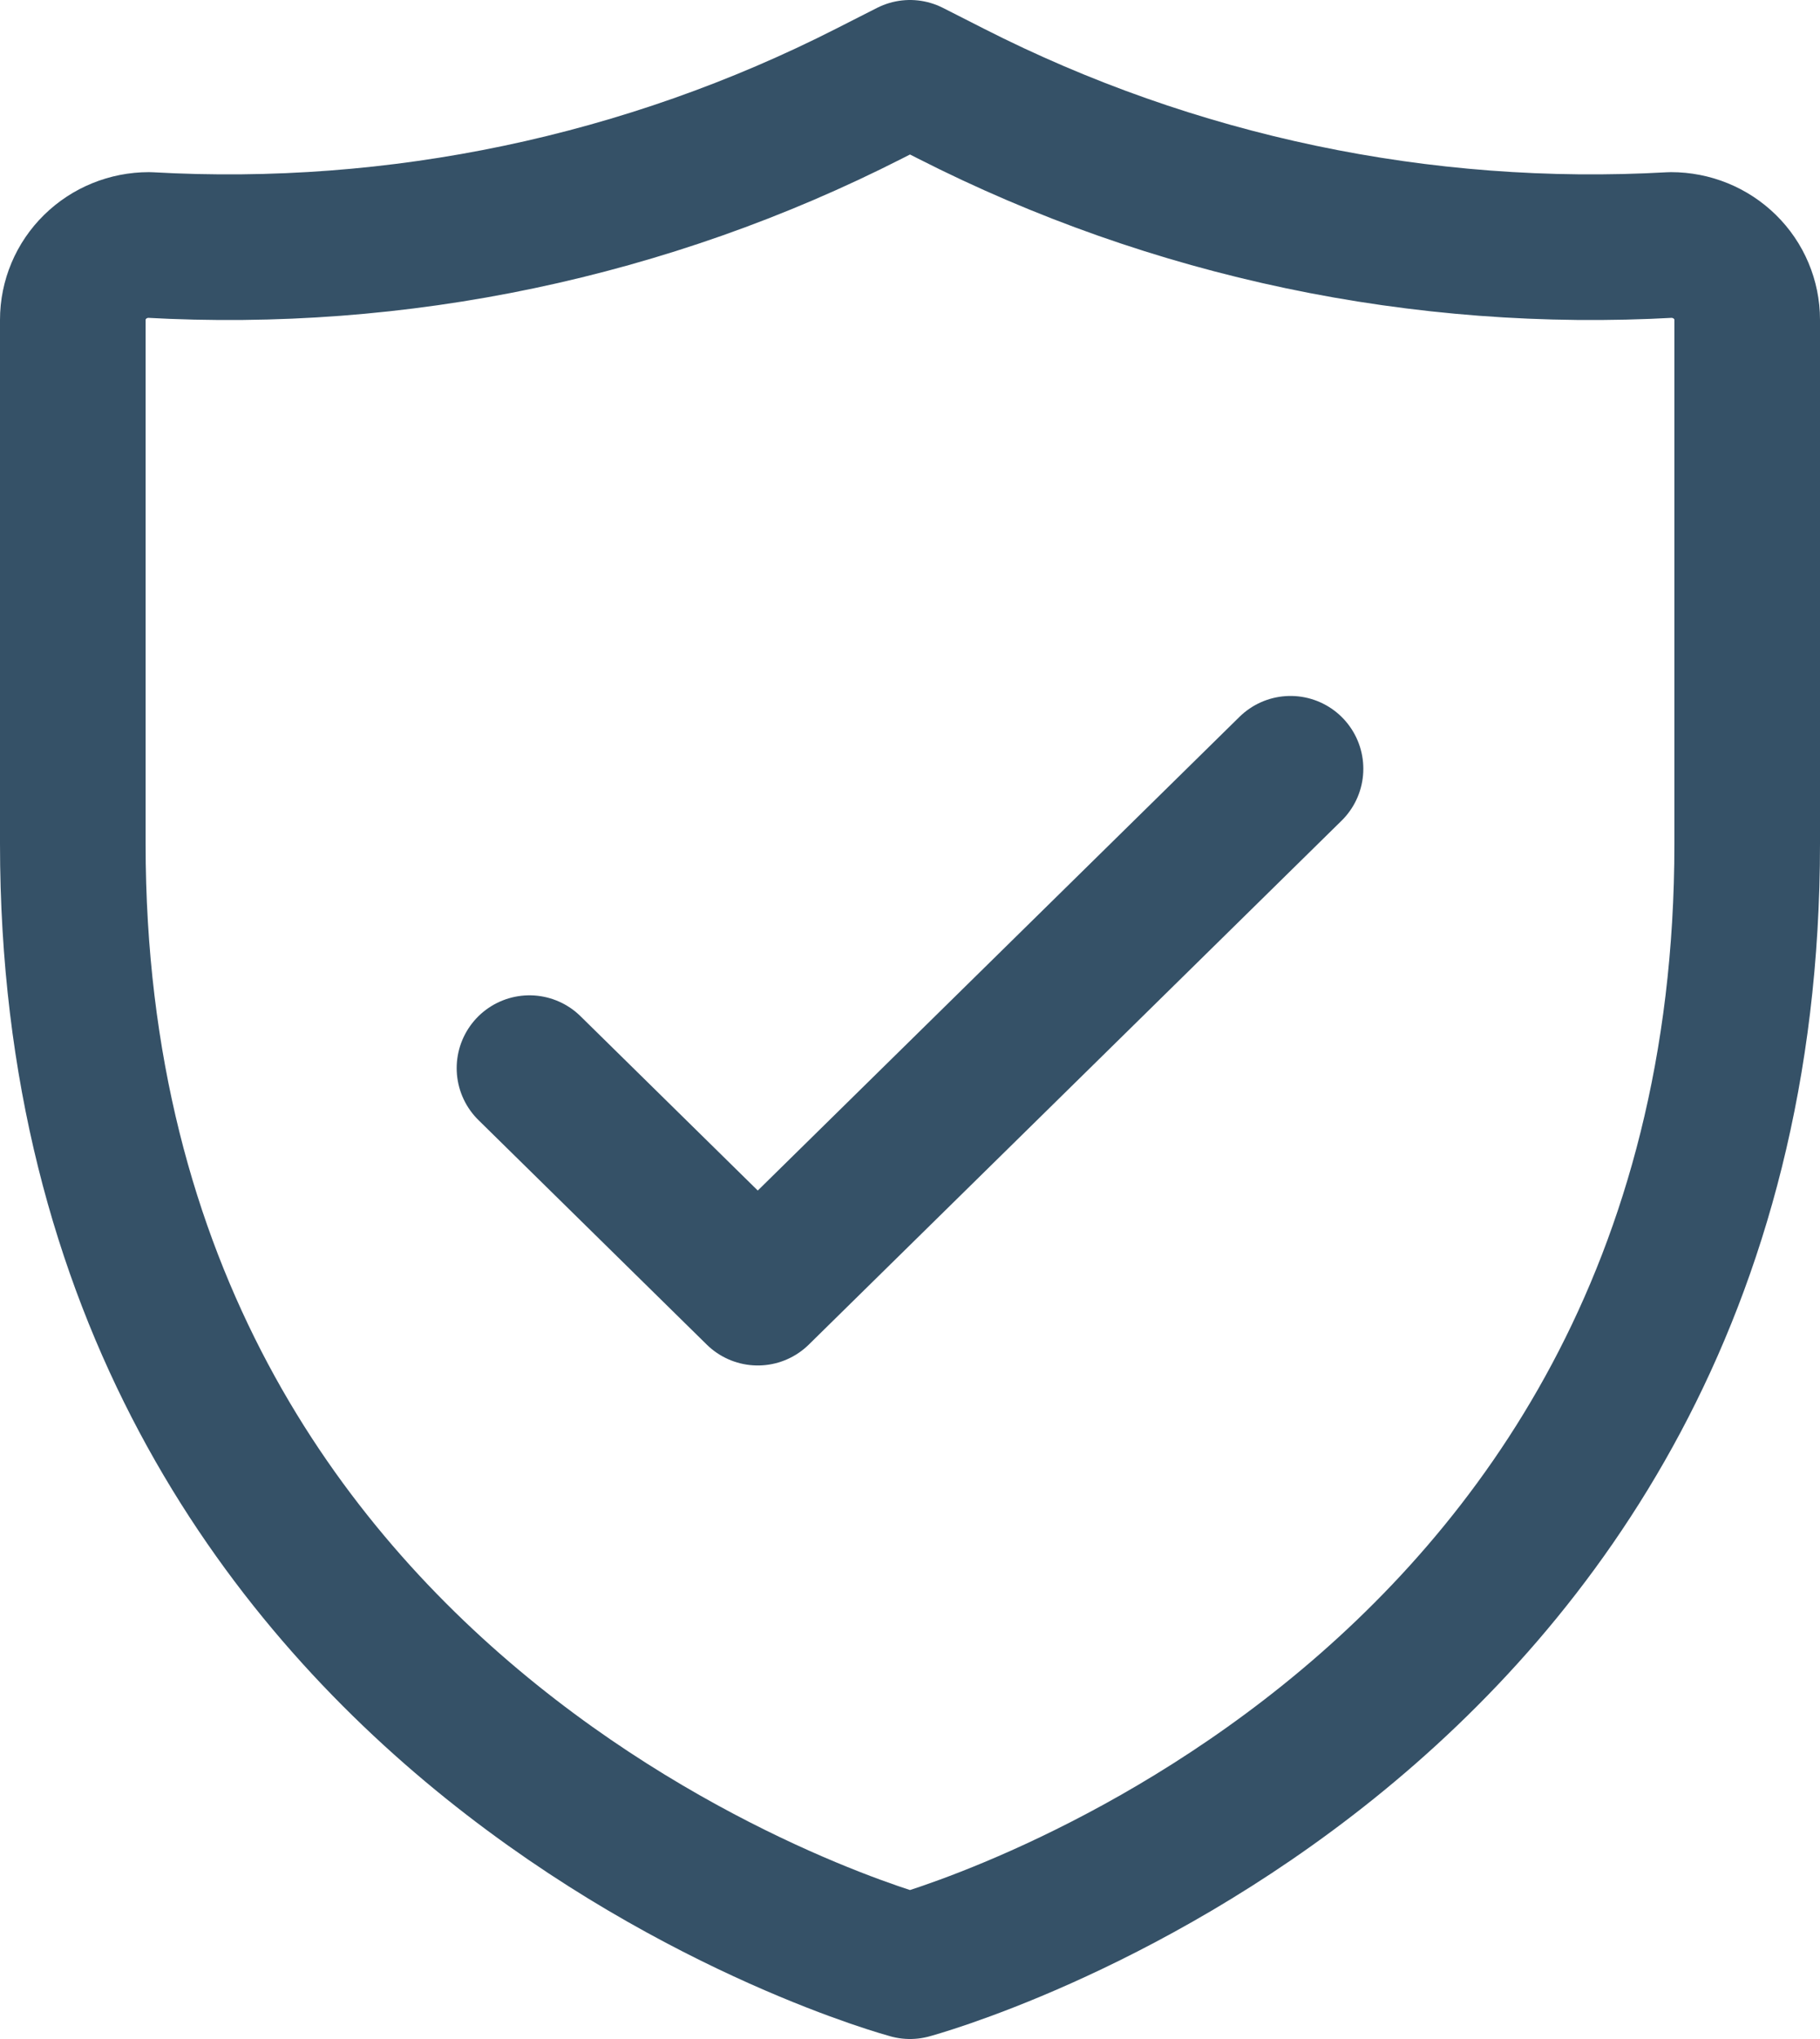 <svg width="25" height="28" viewBox="0 0 25 28" fill="none" xmlns="http://www.w3.org/2000/svg">
<path d="M7.273 14.668L10.409 17.751L17.727 10.557M24 11.585V4.391C24 4.119 23.89 3.857 23.694 3.665C23.498 3.472 23.232 3.364 22.954 3.364C19.531 3.557 16.117 2.84 13.061 1.285L12.5 1L11.939 1.285C8.883 2.84 5.469 3.557 2.045 3.364C1.768 3.364 1.502 3.472 1.306 3.665C1.11 3.857 1 4.119 1 4.391V11.585C1 23.917 12.5 27 12.5 27C12.5 27 24 23.917 24 11.585Z" stroke="#355167" stroke-width="2" stroke-linecap="round" stroke-linejoin="round"/>
</svg>
